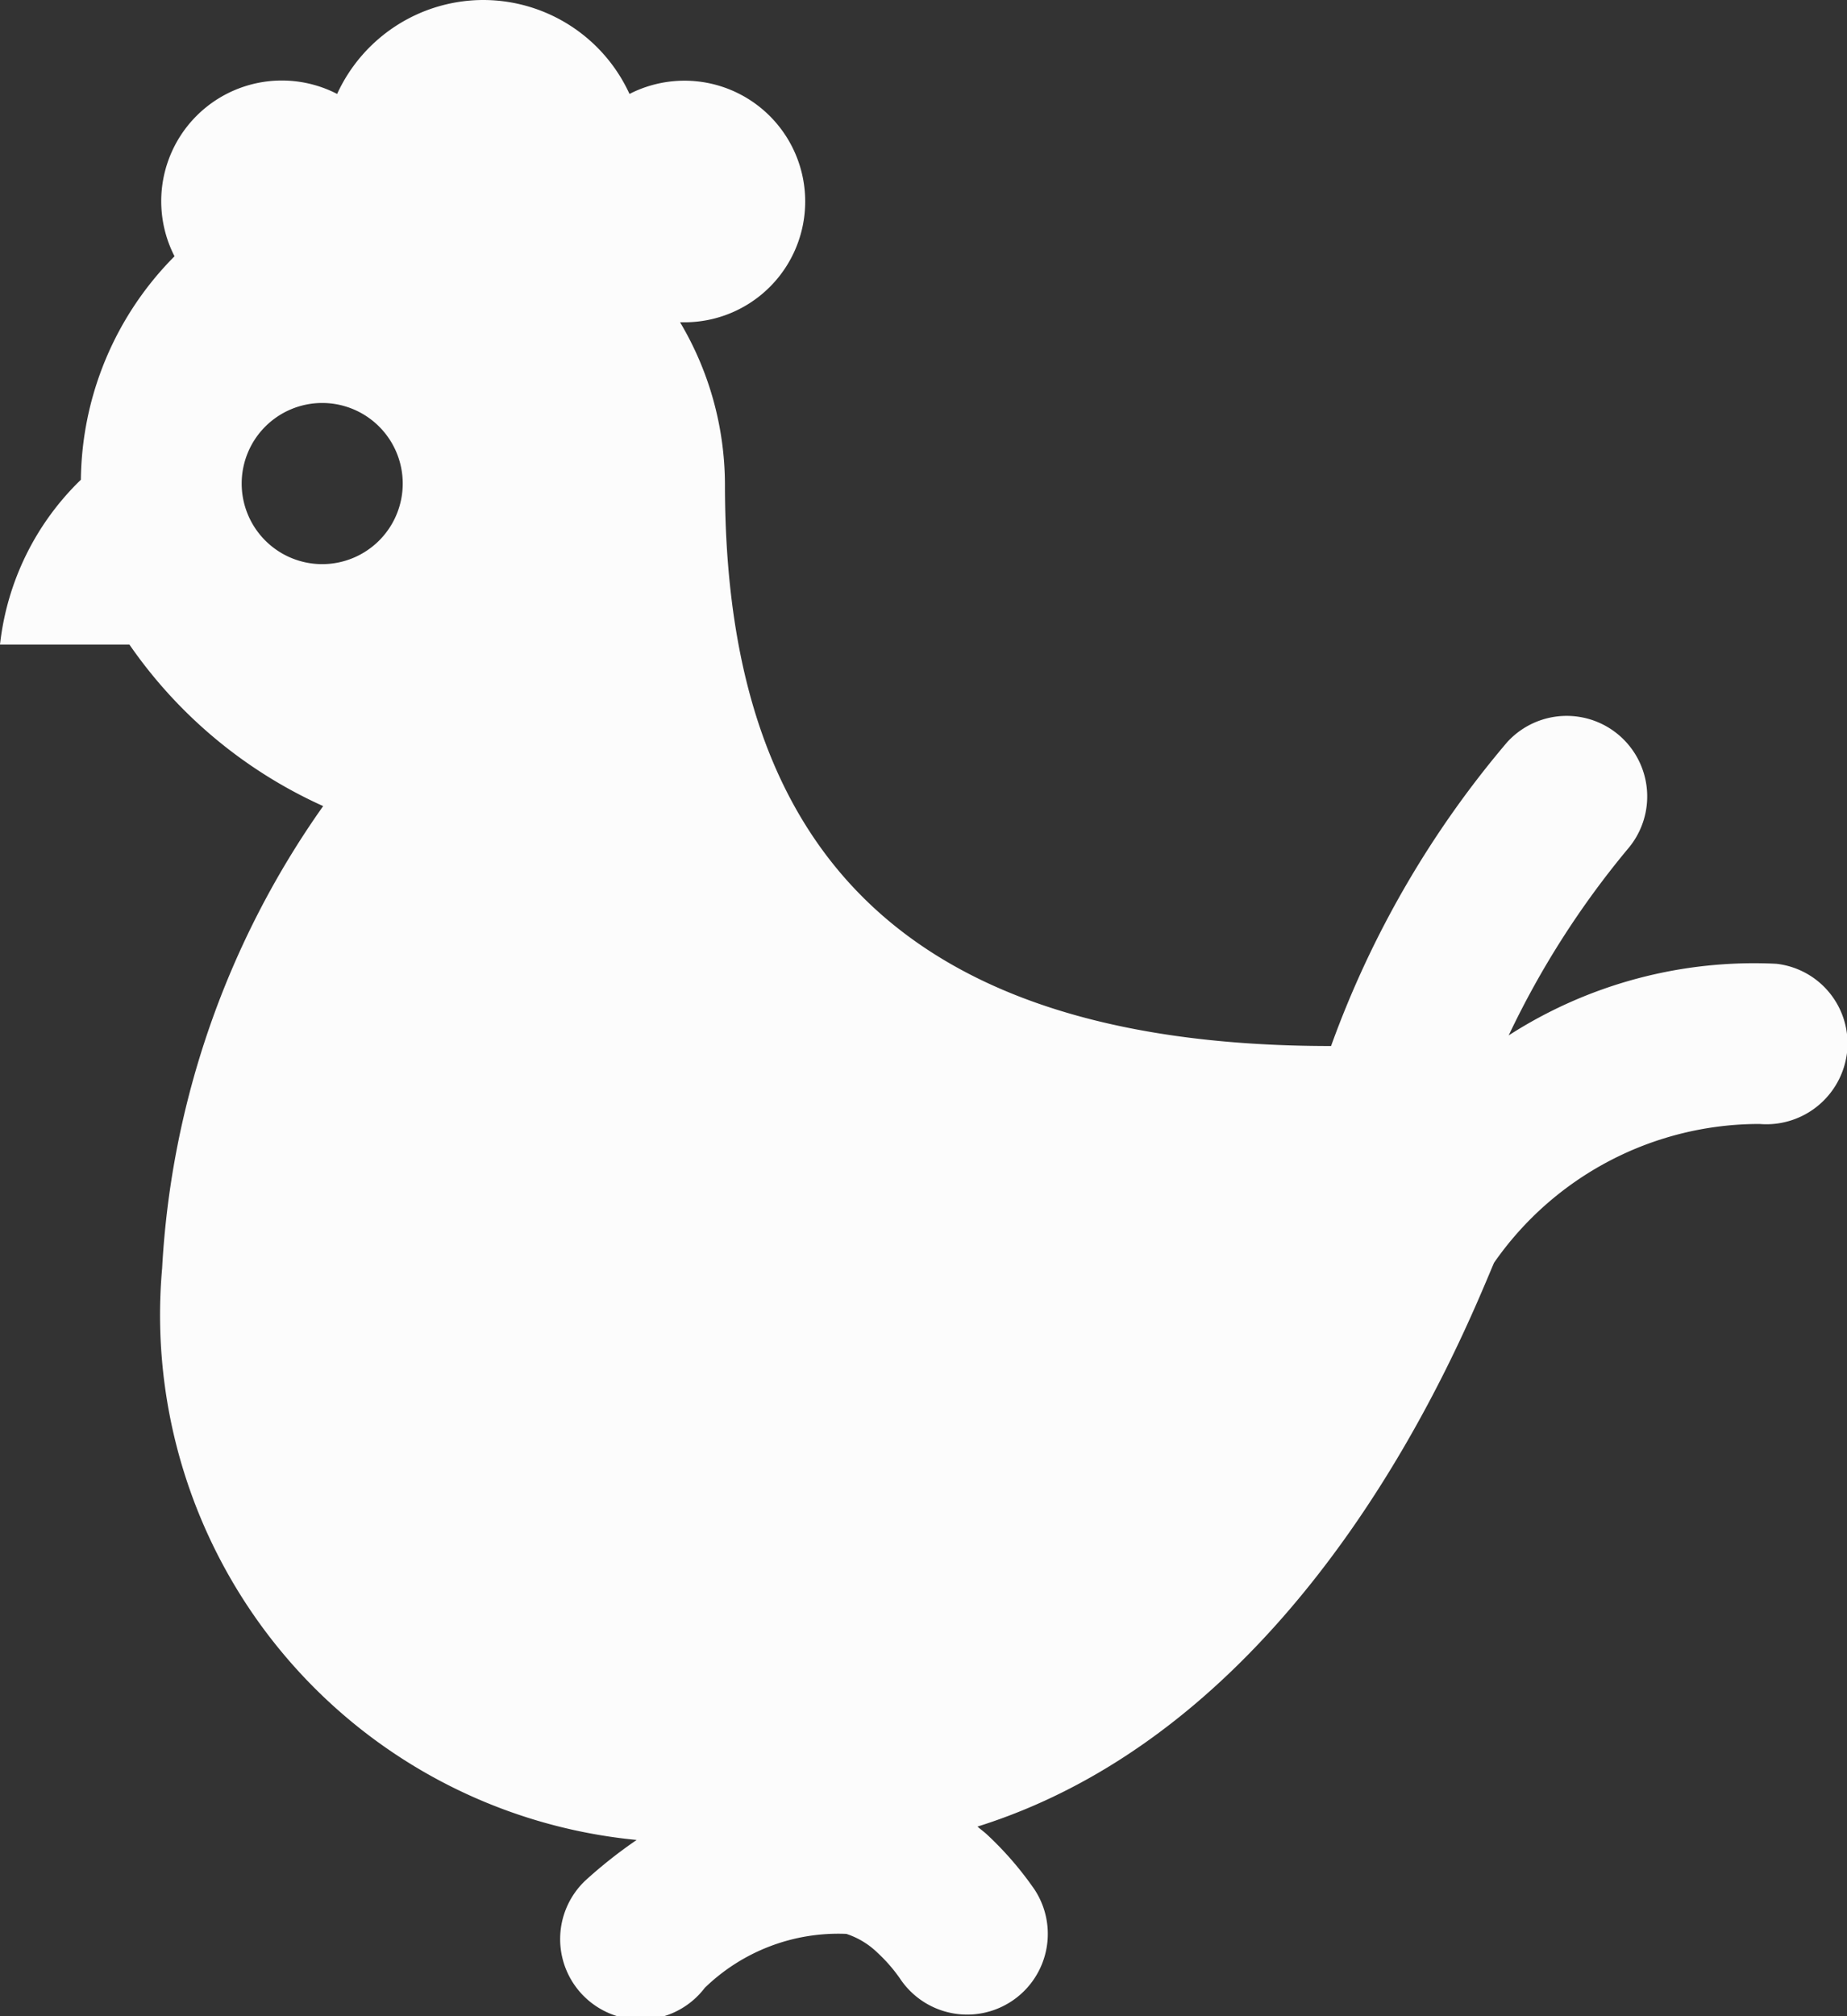 <svg xmlns="http://www.w3.org/2000/svg" width="15.483" height="16.89" viewBox="0 0 15.483 16.89">
  <rect x="0" y="0" width="15.483" height="16.89" fill="#333333" stroke="none"/>
  <path id="icons8-chicken" d="M6.118,2a1.35,1.35,0,0,1,1.226.787A1.012,1.012,0,1,1,7.806,4.7H7.768a2.668,2.668,0,0,1,.376,1.352c0,2.71,1.151,4.711,5.081,4.711A8.252,8.252,0,0,1,14.7,8.219a.675.675,0,0,1,1.014.891,7.388,7.388,0,0,0-1,1.564,3.8,3.8,0,0,1,2.244-.6.672.672,0,0,1,.593.737.681.681,0,0,1-.734.605,2.709,2.709,0,0,0-2.226,1.163c-.256.6-1.535,3.847-4.33,4.723.025.022.055.044.078.065a2.811,2.811,0,0,1,.4.462.676.676,0,1,1-1.129.744,1.328,1.328,0,0,0-.187-.214.676.676,0,0,0-.261-.158,1.607,1.607,0,0,0-1.187.452.675.675,0,1,1-1-.9,3.953,3.953,0,0,1,.429-.339,4.418,4.418,0,0,1-3.978-4.788,7.392,7.392,0,0,1,1.35-3.873A3.939,3.939,0,0,1,3.152,7.4H2.067a2.267,2.267,0,0,1,.678-1.381A2.692,2.692,0,0,1,3.53,4.147a1.011,1.011,0,0,1,1.363-1.36A1.35,1.35,0,0,1,6.118,2ZM4.768,5.376a.675.675,0,1,0,.675.675A.675.675,0,0,0,4.768,5.376Z" transform="translate(-2.067 -2)" fill="#fcfcfc"/>
</svg>
